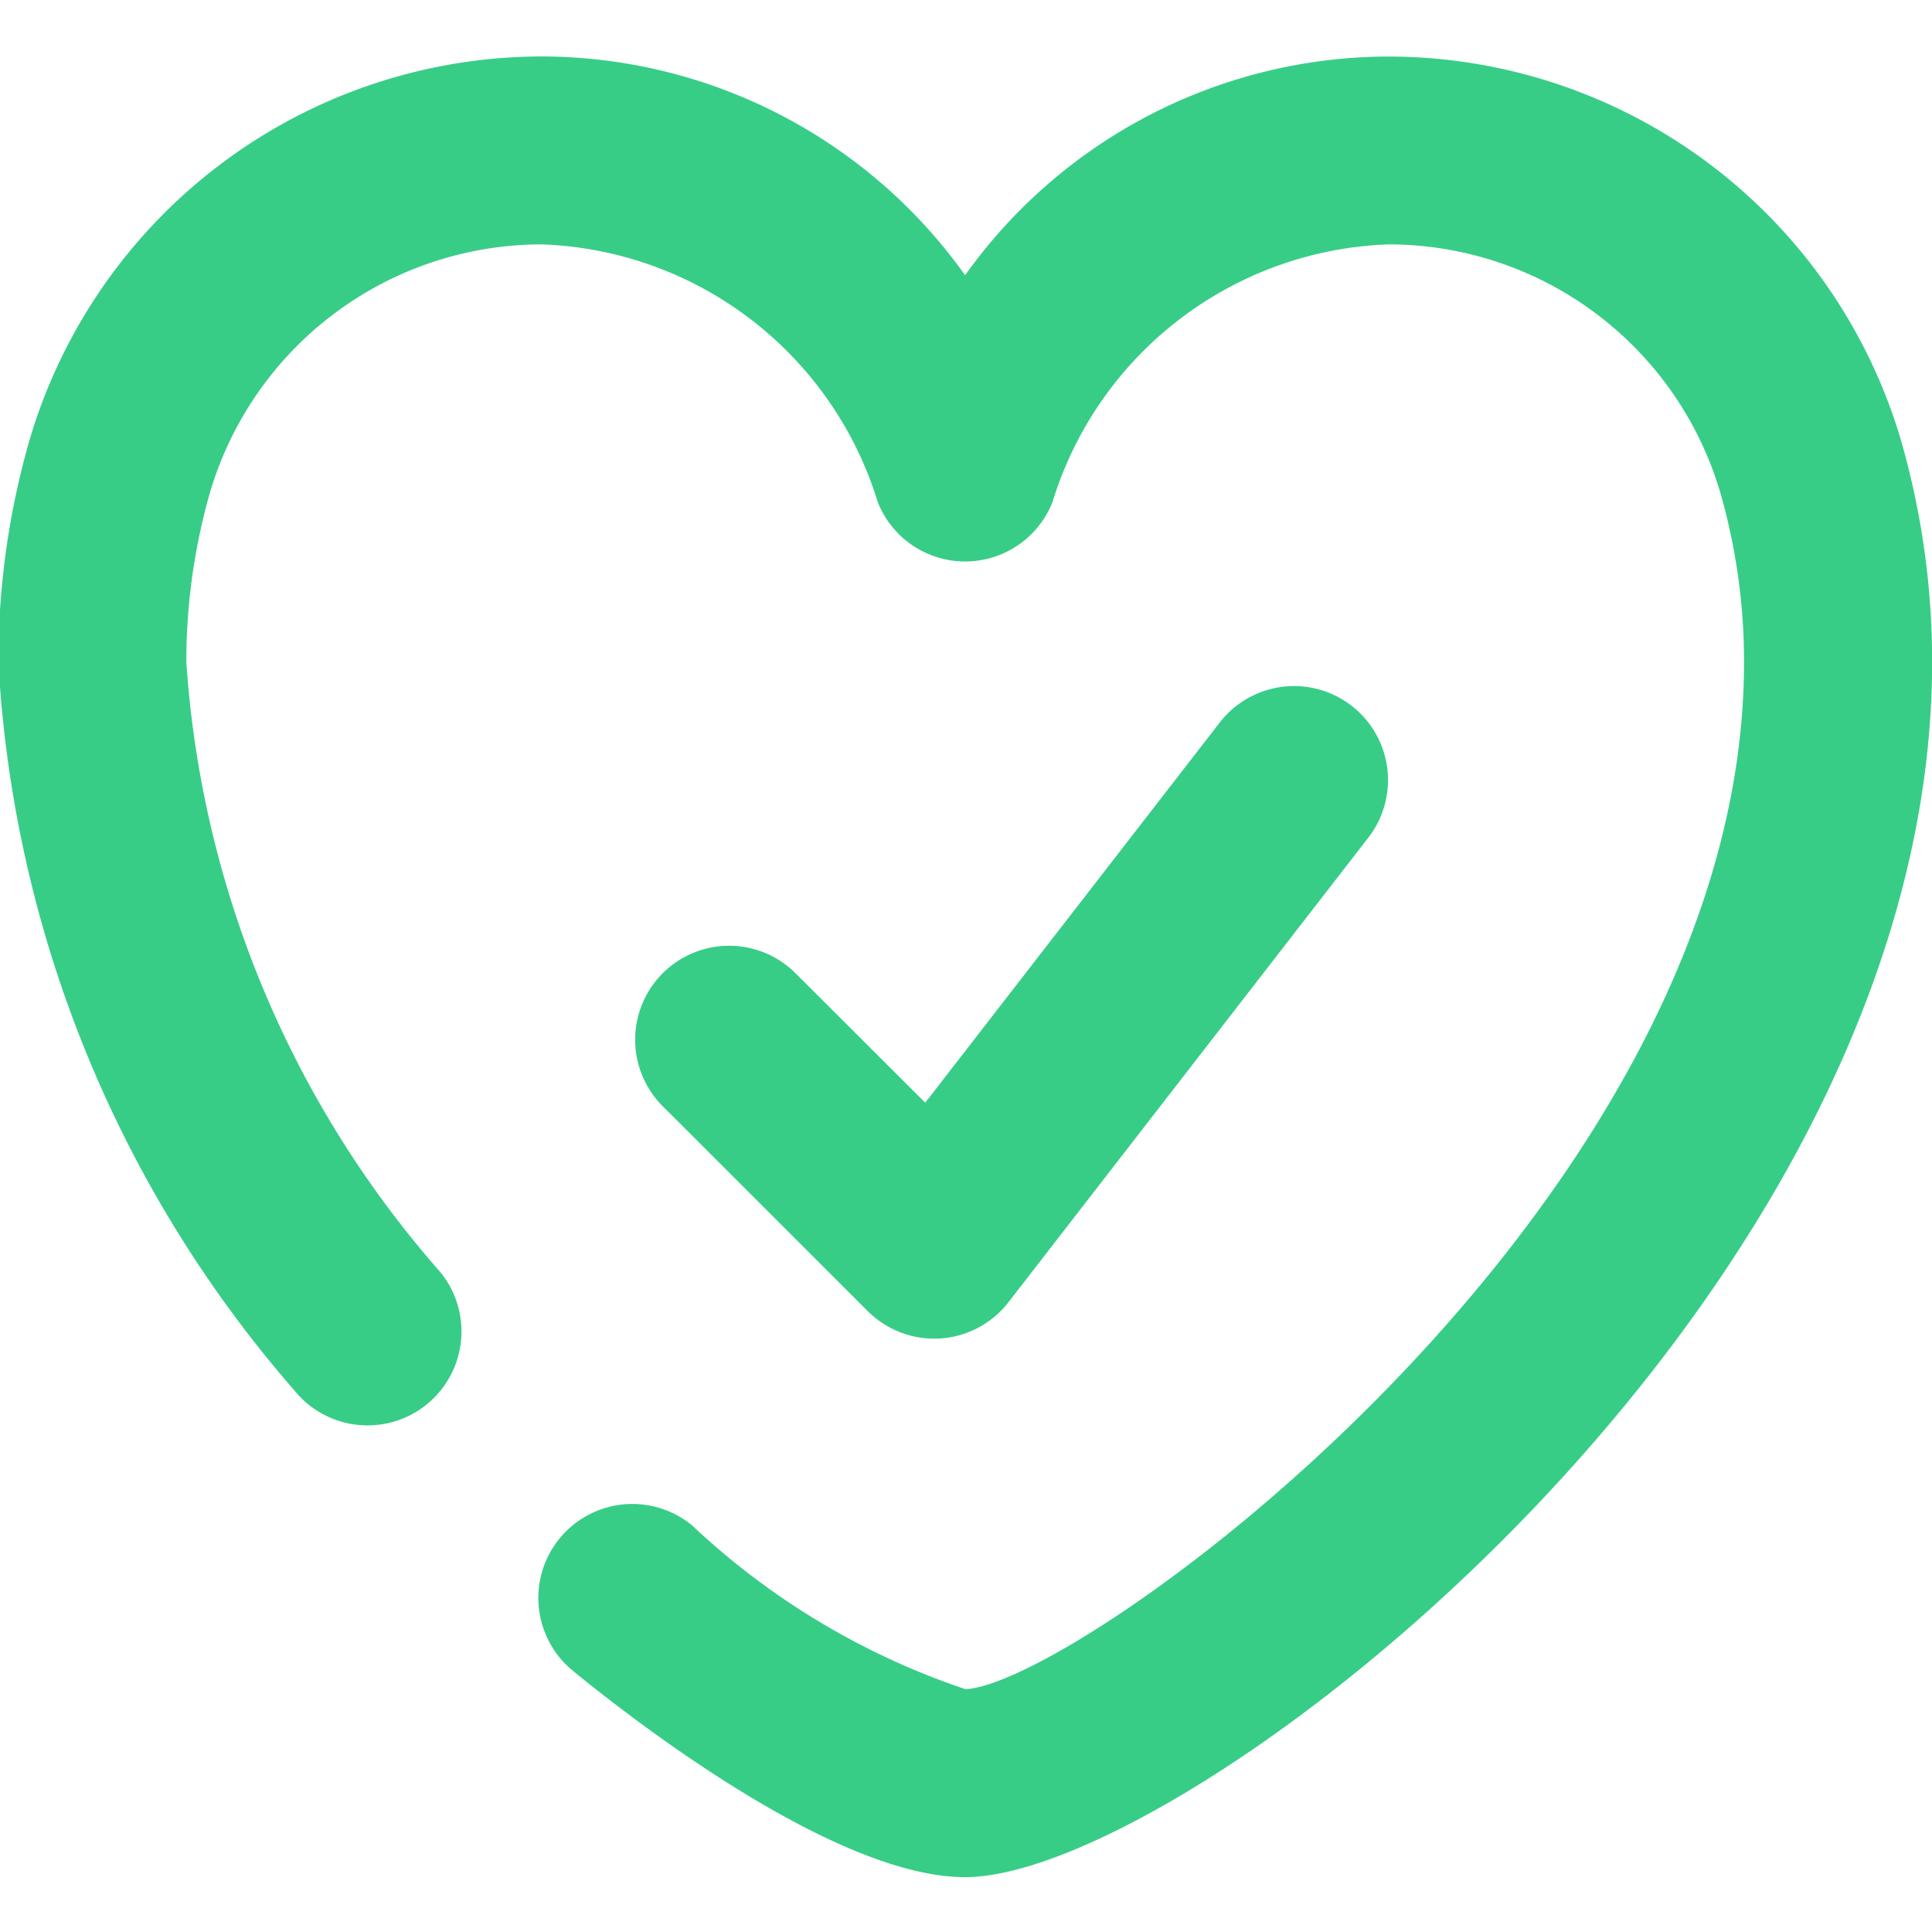 <svg xmlns="http://www.w3.org/2000/svg" xmlns:xlink="http://www.w3.org/1999/xlink" width="78" height="78" viewBox="0 0 78 78">
  <defs>
    <clipPath id="clip-path">
      <rect id="Retângulo_120" data-name="Retângulo 120" width="78" height="78" transform="translate(426.07 753)" fill="#38cd87" stroke="#38cd87" stroke-width="1"/>
    </clipPath>
  </defs>
  <g id="Grupo_de_máscara_50" data-name="Grupo de máscara 50" transform="translate(-426.07 -753)" clip-path="url(#clip-path)">
    <g id="_5978956_good_health_healthy_heart_icon" data-name="5978956_good_health_healthy_heart_icon" transform="translate(426 755.283)">
      <path id="Caminho_81" data-name="Caminho 81" d="M41.53,76.419c-5.254,0-13.453-6.38-15.839-8.335A3.794,3.794,0,0,1,30.5,62.211,30.079,30.079,0,0,0,41.544,68.83c4.7-.222,31.433-19.567,31.433-41.468a24.706,24.706,0,0,0-.949-6.81A13.965,13.965,0,0,0,58.625,10.5,14.726,14.726,0,0,0,45.053,20.917a3.794,3.794,0,0,1-7.045,0A14.728,14.728,0,0,0,24.436,10.5a13.969,13.969,0,0,0-13.4,10.044,24.807,24.807,0,0,0-.947,6.814A41.46,41.46,0,0,0,20.357,52.007a3.793,3.793,0,1,1-5.906,4.761A48.807,48.807,0,0,1,2.5,27.363a32.357,32.357,0,0,1,1.239-8.9,21.59,21.59,0,0,1,20.7-15.551A21.028,21.028,0,0,1,41.53,11.745a21.029,21.029,0,0,1,17.1-8.829,21.586,21.586,0,0,1,20.7,15.549,32.272,32.272,0,0,1,1.241,8.9C80.565,53.228,50.535,76.419,41.53,76.419Z" transform="translate(-2.496 -2.916)" fill="#38cd87"/>
      <path id="Caminho_82" data-name="Caminho 82" d="M24.423,39.026a3.8,3.8,0,0,1-2.682-1.112L13.5,29.678a3.794,3.794,0,1,1,5.365-5.365L24.062,29.5l11.89-15.349a3.794,3.794,0,1,1,6,4.646L27.422,37.555a3.794,3.794,0,0,1-2.76,1.464C24.582,39.025,24.5,39.026,24.423,39.026Z" transform="translate(13.362 12.736)" fill="#38cd87"/>
    </g>
  </g>
</svg>
